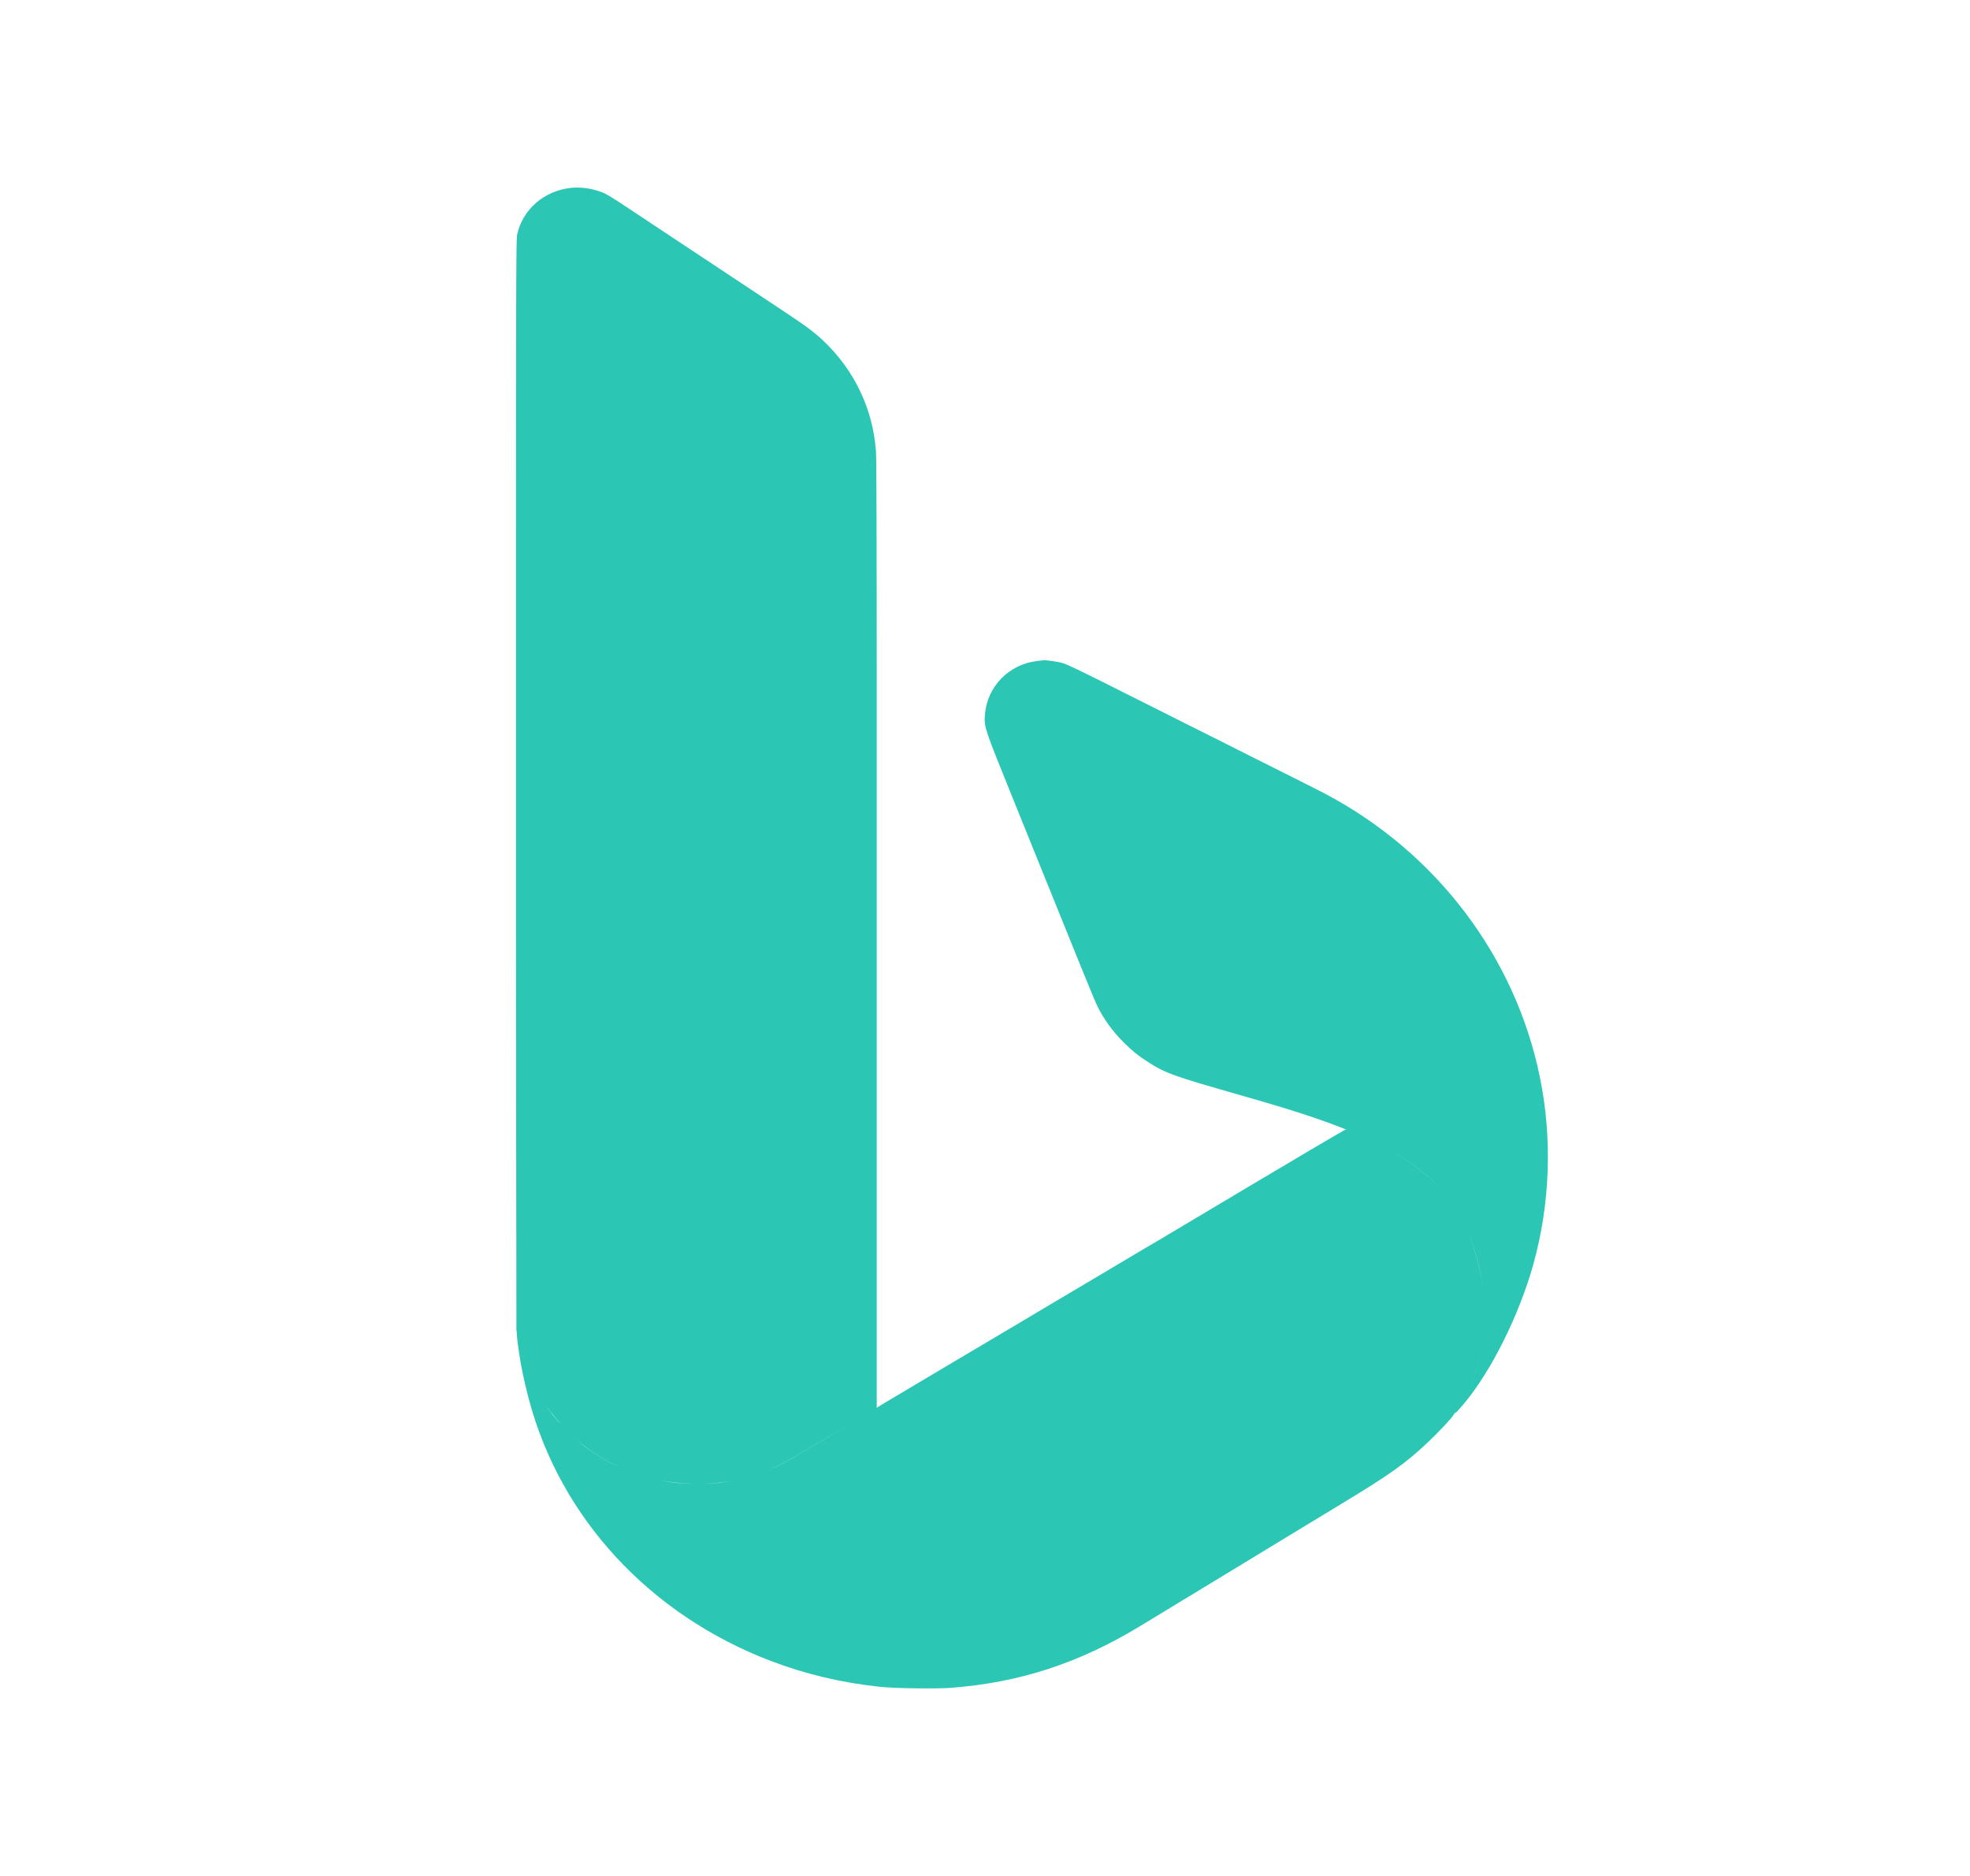 <svg width="21" height="20" viewBox="0 0 21 20" fill="none" xmlns="http://www.w3.org/2000/svg">
<g id="logos:bing">
<path id="Union" fill-rule="evenodd" clip-rule="evenodd" d="M5.505 14.184L5.502 11.964L5.5 9.744H5.5L5.5 6.149C5.501 3.106 5.502 2.545 5.512 2.503C5.571 2.232 5.801 2.033 6.087 2.003C6.186 1.993 6.289 2.006 6.387 2.039C6.462 2.065 6.481 2.076 6.73 2.241L7.817 2.962L8.337 3.307C8.594 3.477 8.68 3.541 8.781 3.637C9.11 3.95 9.306 4.364 9.338 4.814C9.343 4.885 9.346 5.798 9.346 7.335L9.346 9.744V15.009C9.348 15.008 9.349 15.007 9.35 15.007C9.358 15 9.421 14.961 9.488 14.922C9.596 14.858 9.703 14.794 9.811 14.73C9.934 14.657 10.058 14.583 10.181 14.51C10.288 14.447 10.394 14.384 10.5 14.321C10.583 14.271 10.666 14.222 10.685 14.211C10.737 14.181 10.788 14.151 10.839 14.12C10.955 14.051 11.07 13.982 11.186 13.913C11.375 13.801 11.564 13.689 11.753 13.577C11.779 13.562 11.813 13.541 11.828 13.532C11.843 13.523 11.873 13.505 11.894 13.493L12.2 13.311C12.242 13.287 12.283 13.262 12.325 13.238L13.357 12.623C13.892 12.304 14.336 12.043 14.343 12.043C14.347 12.043 14.359 12.046 14.376 12.053C14.097 11.938 13.751 11.826 13.219 11.675C12.511 11.473 12.421 11.441 12.239 11.323C12.135 11.257 12.074 11.208 11.981 11.116C11.86 10.996 11.764 10.863 11.695 10.721C11.666 10.663 11.497 10.247 10.8 8.52C10.493 7.761 10.49 7.752 10.499 7.622C10.521 7.32 10.755 7.08 11.062 7.046C11.091 7.043 11.121 7.04 11.127 7.039C11.158 7.037 11.281 7.055 11.329 7.069C11.375 7.083 11.537 7.16 11.919 7.353C12.039 7.413 12.158 7.473 12.278 7.533L12.644 7.717L13.018 7.904C13.077 7.934 13.157 7.974 13.196 7.994L13.373 8.083C13.758 8.275 14.043 8.419 14.118 8.458C15.306 9.083 16.15 10.193 16.414 11.479C16.55 12.139 16.525 12.837 16.343 13.487C16.192 14.024 15.897 14.616 15.608 14.962C15.505 15.085 15.481 15.101 15.551 15.001C15.684 14.812 15.77 14.586 15.813 14.317C15.833 14.193 15.833 13.889 15.813 13.752C15.783 13.544 15.729 13.337 15.663 13.163C15.728 13.339 15.784 13.555 15.813 13.752C15.833 13.889 15.833 14.193 15.813 14.317C15.77 14.585 15.683 14.813 15.553 14.998C15.521 15.044 15.493 15.085 15.491 15.089C15.484 15.11 15.329 15.275 15.226 15.372C14.979 15.605 14.821 15.717 14.291 16.038L13.874 16.291L13.754 16.364L13.745 16.369L13.727 16.38L13.721 16.384L13.558 16.483L13.081 16.773C12.962 16.845 12.841 16.919 12.813 16.936C12.784 16.954 12.756 16.971 12.726 16.989C12.707 17 12.657 17.03 12.616 17.055C12.545 17.099 12.474 17.142 12.403 17.185L12.159 17.333C11.502 17.733 10.862 17.941 10.126 17.995C9.966 18.006 9.531 18 9.377 17.983C8.968 17.939 8.593 17.85 8.22 17.709C6.927 17.217 5.971 16.183 5.636 14.912C5.592 14.748 5.552 14.556 5.533 14.423C5.516 14.306 5.506 14.214 5.509 14.204L5.505 14.184ZM5.568 14.443C5.591 14.524 5.618 14.602 5.651 14.678C5.619 14.604 5.592 14.526 5.568 14.443ZM5.818 14.982C5.842 15.017 5.866 15.051 5.892 15.085C5.925 15.127 5.979 15.185 6.039 15.245C5.955 15.161 5.882 15.074 5.818 14.982ZM6.121 15.323C6.176 15.374 6.23 15.42 6.271 15.449C6.386 15.532 6.51 15.601 6.64 15.658C6.575 15.629 6.511 15.597 6.448 15.561C6.323 15.49 6.23 15.423 6.121 15.323ZM6.996 15.773C7.06 15.787 7.125 15.799 7.191 15.807C7.316 15.823 7.553 15.823 7.679 15.807C7.735 15.8 7.791 15.79 7.846 15.778C7.714 15.806 7.578 15.819 7.435 15.819C7.283 15.819 7.137 15.803 6.996 15.773ZM8.131 15.695C8.239 15.655 8.342 15.606 8.44 15.549C8.647 15.428 8.996 15.22 9.197 15.1L8.958 15.242C8.744 15.368 8.524 15.499 8.467 15.532C8.355 15.598 8.243 15.653 8.131 15.695ZM15.375 12.687C15.23 12.531 15.038 12.386 14.803 12.255C15.04 12.386 15.229 12.529 15.375 12.687Z" fill="#2CC7B4"/>
</g>
</svg>